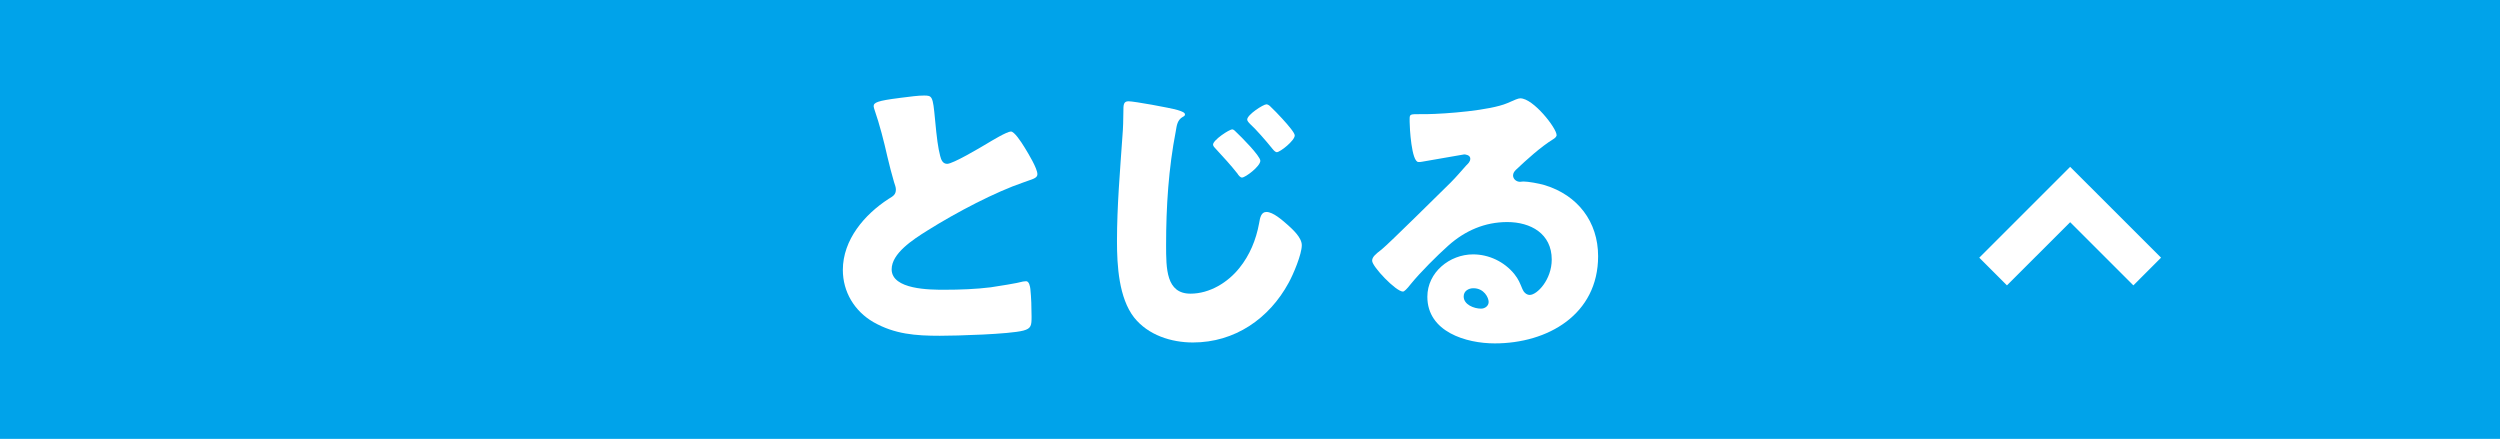 <?xml version="1.0" encoding="UTF-8"?>
<svg id="_レイヤー_2" data-name="レイヤー 2" xmlns="http://www.w3.org/2000/svg" viewBox="0 0 574.63 100.88">
  <defs>
    <style>
      .cls-1 {
        fill: #00a3ea;
      }

      .cls-2 {
        fill: none;
        stroke: #fff;
        stroke-miterlimit: 10;
        stroke-width: 9px;
      }

      .cls-3 {
        fill: #fff;
      }
    </style>
  </defs>
  <g id="_レイヤー_1-2" data-name="レイヤー 1">
    <rect class="cls-1" width="574.63" height="100.88"/>
    <g>
      <path class="cls-3" d="M206.71,22.52c2.73-.35,4.35-.56,5.68-.56,1.89,0,2.03.14,2.52,5.4.42,4.49.7,6.59,1.19,8.48.21.84.56,1.82,1.61,1.82,1.33,0,7.57-3.71,9.11-4.63,1.05-.63,4.62-2.8,5.54-2.8.77,0,2.24,2.17,3.22,3.78.77,1.26,2.87,4.7,2.87,6.03,0,.77-.77,1.05-2.24,1.54-.28.14-.63.21-.98.35-6.38,2.17-15.28,6.8-22.08,11.07-3.37,2.1-8.2,5.26-8.2,8.9,0,4.7,8.9,4.7,12.12,4.7,3.57,0,7.29-.14,10.65-.56,1.47-.21,6.31-.98,7.43-1.33.21,0,.49-.07.7-.07.7,0,.91,1.19.98,1.75.21,2.03.28,4.35.28,6.38s-.07,2.73-1.89,3.22c-3.22.84-15.35,1.19-19.2,1.19-5.54,0-10.37-.35-15.28-3.15-4.34-2.52-7.01-6.94-7.01-11.98,0-6.94,4.98-12.75,10.51-16.33,1.05-.63,1.68-.98,1.68-2.17,0-.49-.21-1.05-.42-1.68-.56-1.89-1.05-3.85-1.54-5.89-.77-3.43-1.75-7.29-2.94-10.72-.07-.21-.21-.63-.21-.84,0-.84.84-1.26,5.89-1.89Z"/>
      <path class="cls-3" d="M270.76,25.32c.91.28,1.61.56,1.61.98,0,.28-.21.42-.49.56-1.26.7-1.4,1.96-1.61,3.22-1.68,8.62-2.24,17.45-2.24,26.21,0,5.47,0,11.21,5.61,11.21,4.42,0,8.62-2.59,11.28-5.96,2.31-2.87,3.79-6.38,4.49-10.23.21-1.33.49-2.59,1.68-2.59,1.54,0,3.64,1.89,4.77,2.87,1.26,1.12,3.36,3.01,3.36,4.77,0,2.1-1.96,6.73-3.01,8.62-4.48,8.27-12.4,13.74-22.01,13.74-4.98,0-10.3-1.68-13.53-5.75-3.5-4.49-3.93-11.91-3.93-17.52,0-8.06.7-16.12,1.26-24.25.14-1.61.21-3.85.21-5.47s0-2.45,1.19-2.45c1.26,0,9.39,1.47,11.35,2.03ZM284.22,30.44c.98.91,5.47,5.4,5.47,6.52,0,1.26-3.43,3.85-4.21,3.85-.42,0-.84-.56-1.05-.91-1.54-1.96-3.22-3.78-4.91-5.61-.28-.28-.7-.7-.7-1.05,0-1.05,3.71-3.5,4.42-3.5.35,0,.77.49.98.7ZM292,24.48c.84.77,1.75,1.75,2.73,2.8,1.54,1.68,2.87,3.29,2.87,3.85,0,1.19-3.36,3.85-4.13,3.85-.21,0-.56-.21-1.05-.84-1.33-1.68-3.93-4.63-5.05-5.61-.42-.42-.7-.77-.7-1.05,0-1.12,3.71-3.5,4.42-3.5.28,0,.63.21.91.49Z"/>
      <path class="cls-3" d="M357.8,31c0,.42-.42.77-.77.98-2.94,1.82-6.1,4.7-8.62,7.08-.35.35-.63.77-.63,1.26,0,.84.77,1.47,1.61,1.47.21,0,.49-.07.77-.07,1.05,0,3.5.42,4.91.84,7.57,2.31,12.26,8.41,12.26,16.33,0,13.39-11.56,20.04-23.76,20.04-6.59,0-15.49-2.66-15.49-10.72,0-5.61,5.12-9.74,10.51-9.74,3.64,0,7.15,1.68,9.46,4.49,1.05,1.33,1.26,2.03,1.89,3.5.28.7.91,1.33,1.68,1.33,1.68,0,5.05-3.5,5.05-8.13,0-5.96-4.84-8.62-10.23-8.62-5.12,0-9.67,1.96-13.53,5.4-2.52,2.24-6.52,6.24-8.62,8.83-.98,1.26-1.54,1.75-1.82,1.75-1.61,0-7.08-5.75-7.08-7.08,0-.84.7-1.47,2.17-2.59,1.75-1.4,13.39-12.97,15.84-15.35,1.33-1.33,2.38-2.59,3.57-3.92.49-.49.98-.91.98-1.61,0-.84-1.12-.98-1.4-.98-.21,0-7.85,1.4-9.67,1.68-.28.07-.56.07-.84.07-1.61,0-2.03-7.92-2.03-9.25v-.7c0-1.05.21-1.05,2.24-1.05h1.61c4.56-.07,14.58-.84,18.57-2.52,1.75-.77,2.52-1.12,3.01-1.12,3.01,0,8.34,6.87,8.34,8.41ZM338.67,66.25c-1.12,0-2.24.63-2.24,1.89,0,1.89,2.38,2.8,3.99,2.8.91,0,1.75-.63,1.75-1.54,0-.98-1.05-3.15-3.5-3.15Z"/>
    </g>
    <polyline class="cls-2" points="493.54 62.41 475.83 44.71 458.12 62.41"/>
  </g>
</svg>
